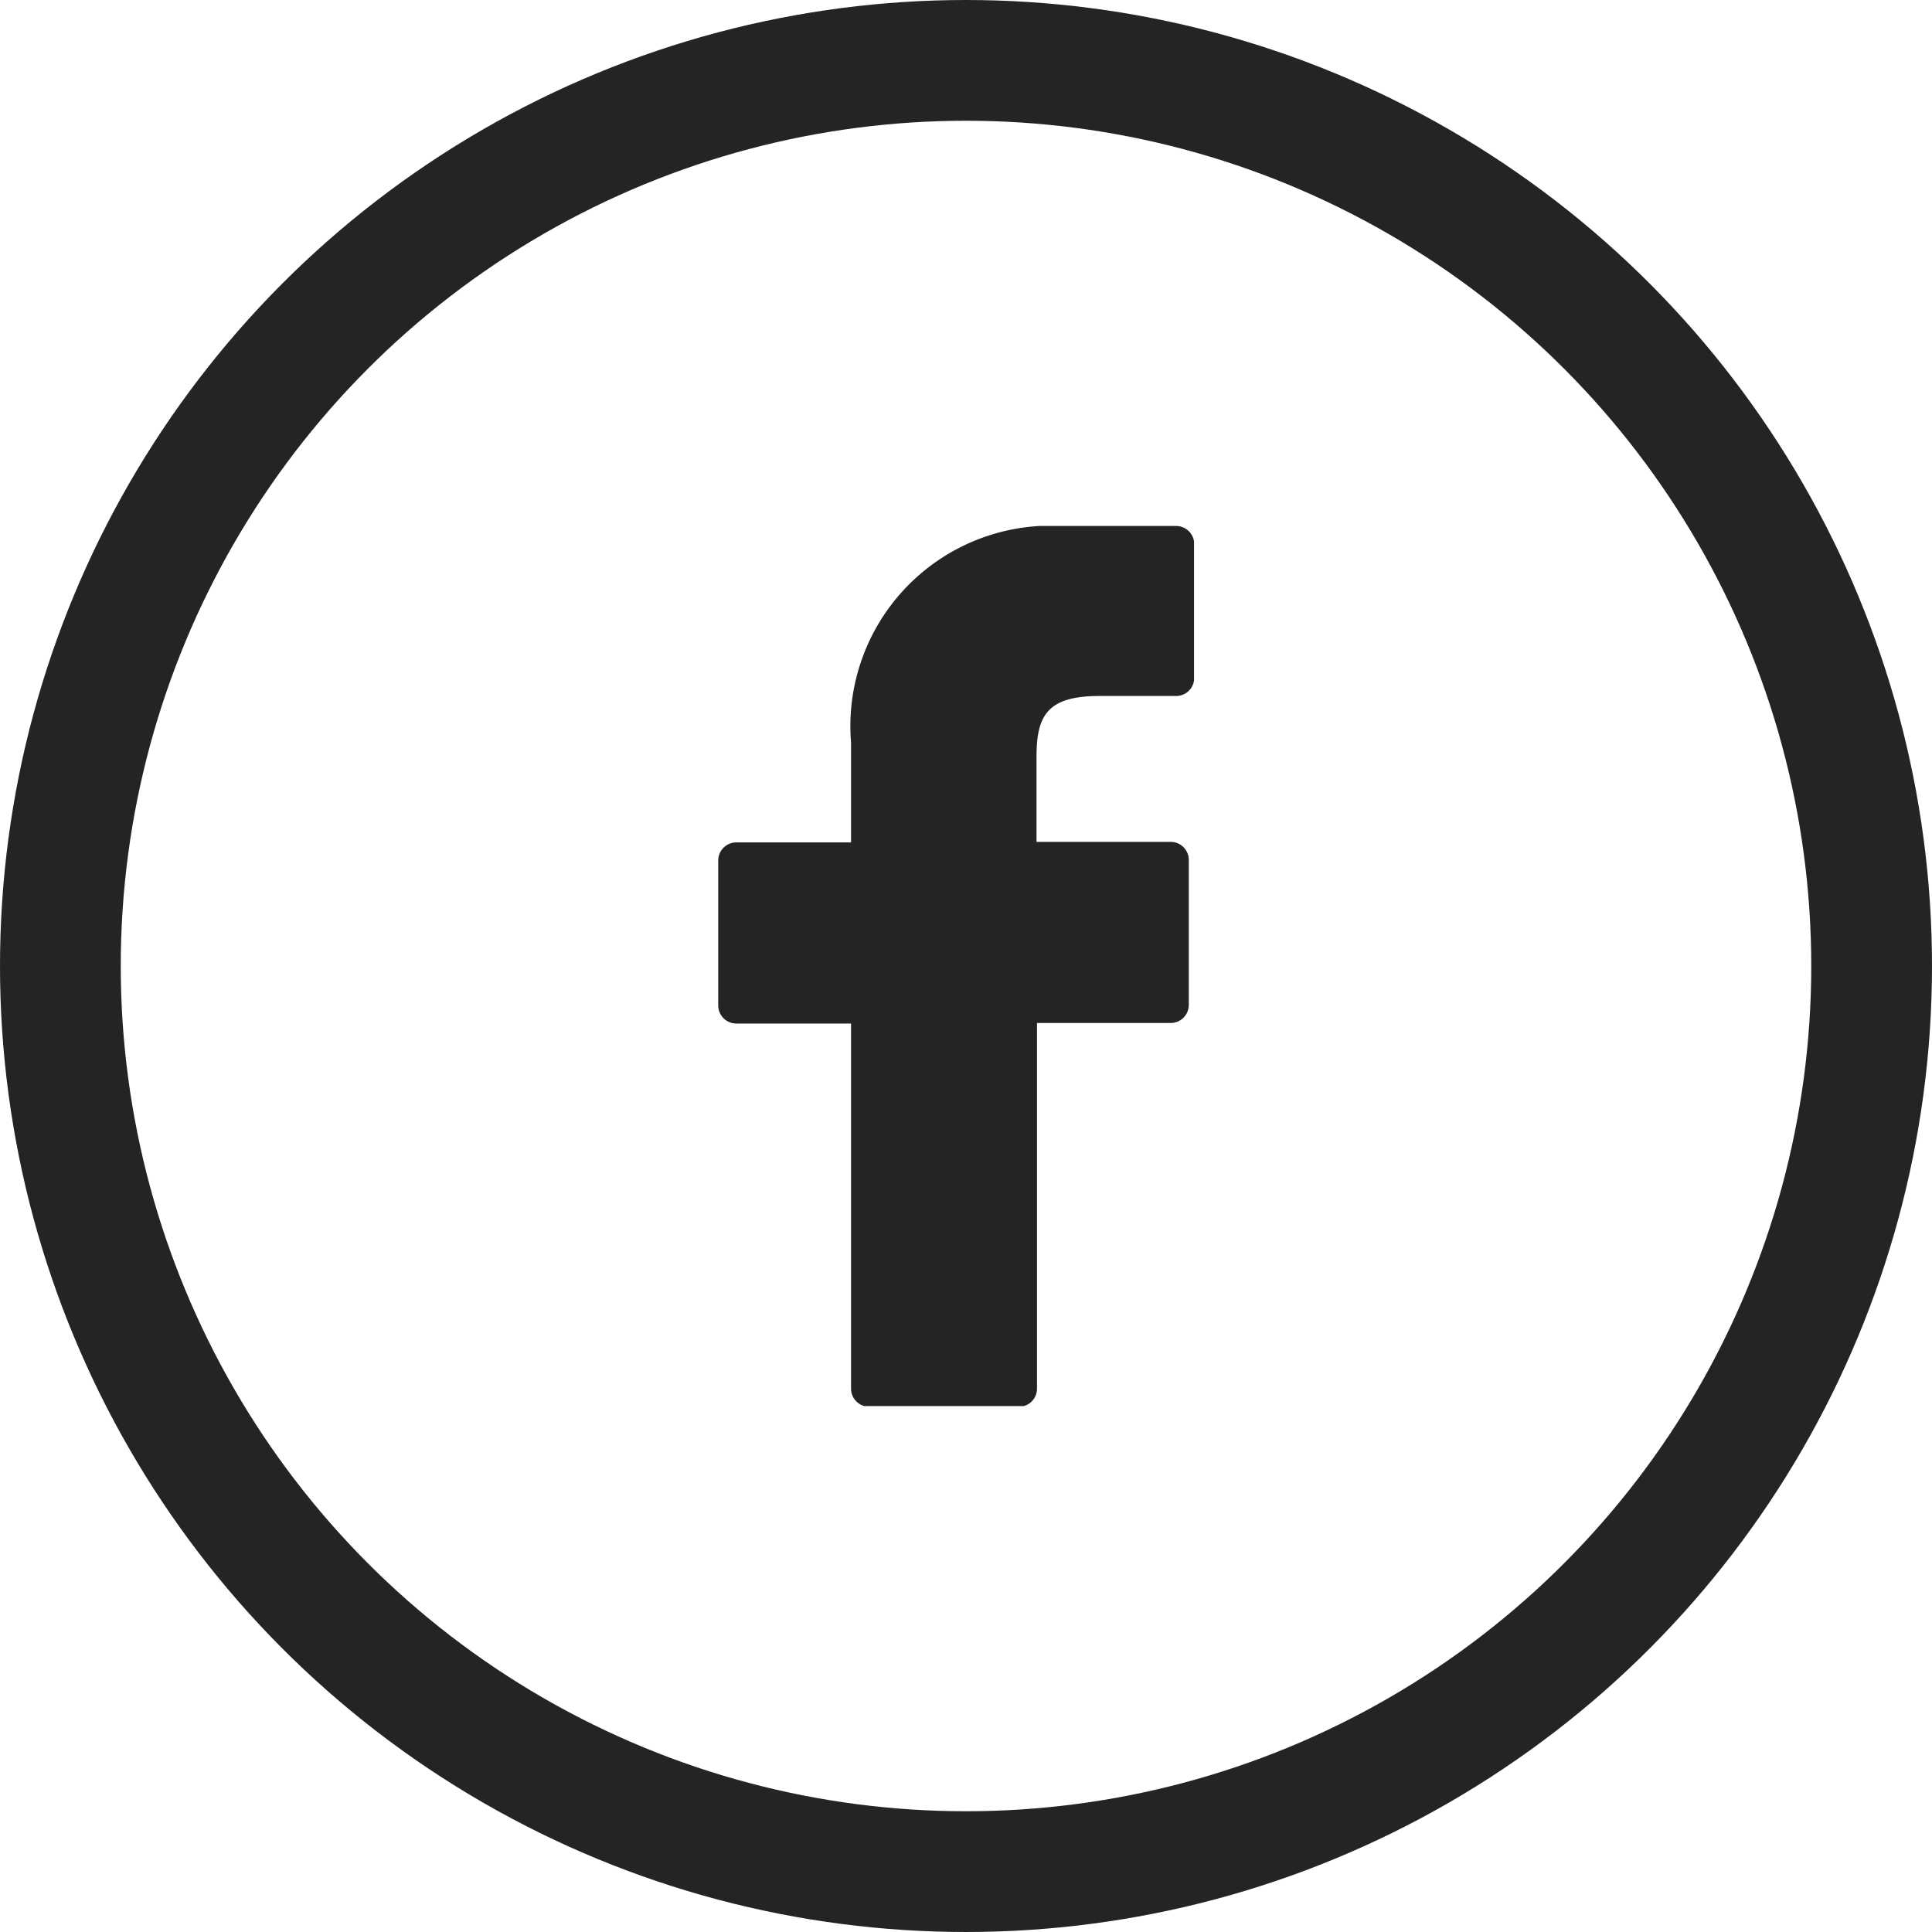 <svg xmlns="http://www.w3.org/2000/svg" xmlns:xlink="http://www.w3.org/1999/xlink" width="32" height="32"
  viewBox="0 0 32 32">
  <defs>
    <clipPath id="clip-path">
      <rect id="Rectangle_452" data-name="Rectangle 452" width="7.881" height="14.577" fill="#242424" />
    </clipPath>
  </defs>
  <g id="Groupe_316" data-name="Groupe 316" transform="translate(-978 -3563)">
    <g id="Groupe_317" data-name="Groupe 317" transform="translate(989.896 3571.712)">
      <g id="Groupe_316-2" data-name="Groupe 316" clip-path="url(#clip-path)">
        <path id="Tracé_603" data-name="Tracé 603"
          d="M7.584,0,5.694,0A3.32,3.32,0,0,0,2.2,3.587V5.241H.3a.3.3,0,0,0-.3.3v2.4a.3.3,0,0,0,.3.3H2.2v6.047a.3.3,0,0,0,.3.3h2.48a.3.3,0,0,0,.3-.3V8.232H7.494a.3.3,0,0,0,.3-.3v-2.4a.3.3,0,0,0-.3-.3H5.272v-1.4c0-.674.161-1.016,1.038-1.016H7.584a.3.3,0,0,0,.3-.3V.3a.3.3,0,0,0-.3-.3"
          fill="#242424" />
      </g>
    </g>
    <g id="Ellipse_30" data-name="Ellipse 30" transform="translate(978 3563)" fill="none" stroke="#242424"
      stroke-width="2">
      <circle cx="16" cy="16" r="16" stroke="none" />
      <circle cx="16" cy="16" r="15" fill="none" />
    </g>
  </g>
</svg>